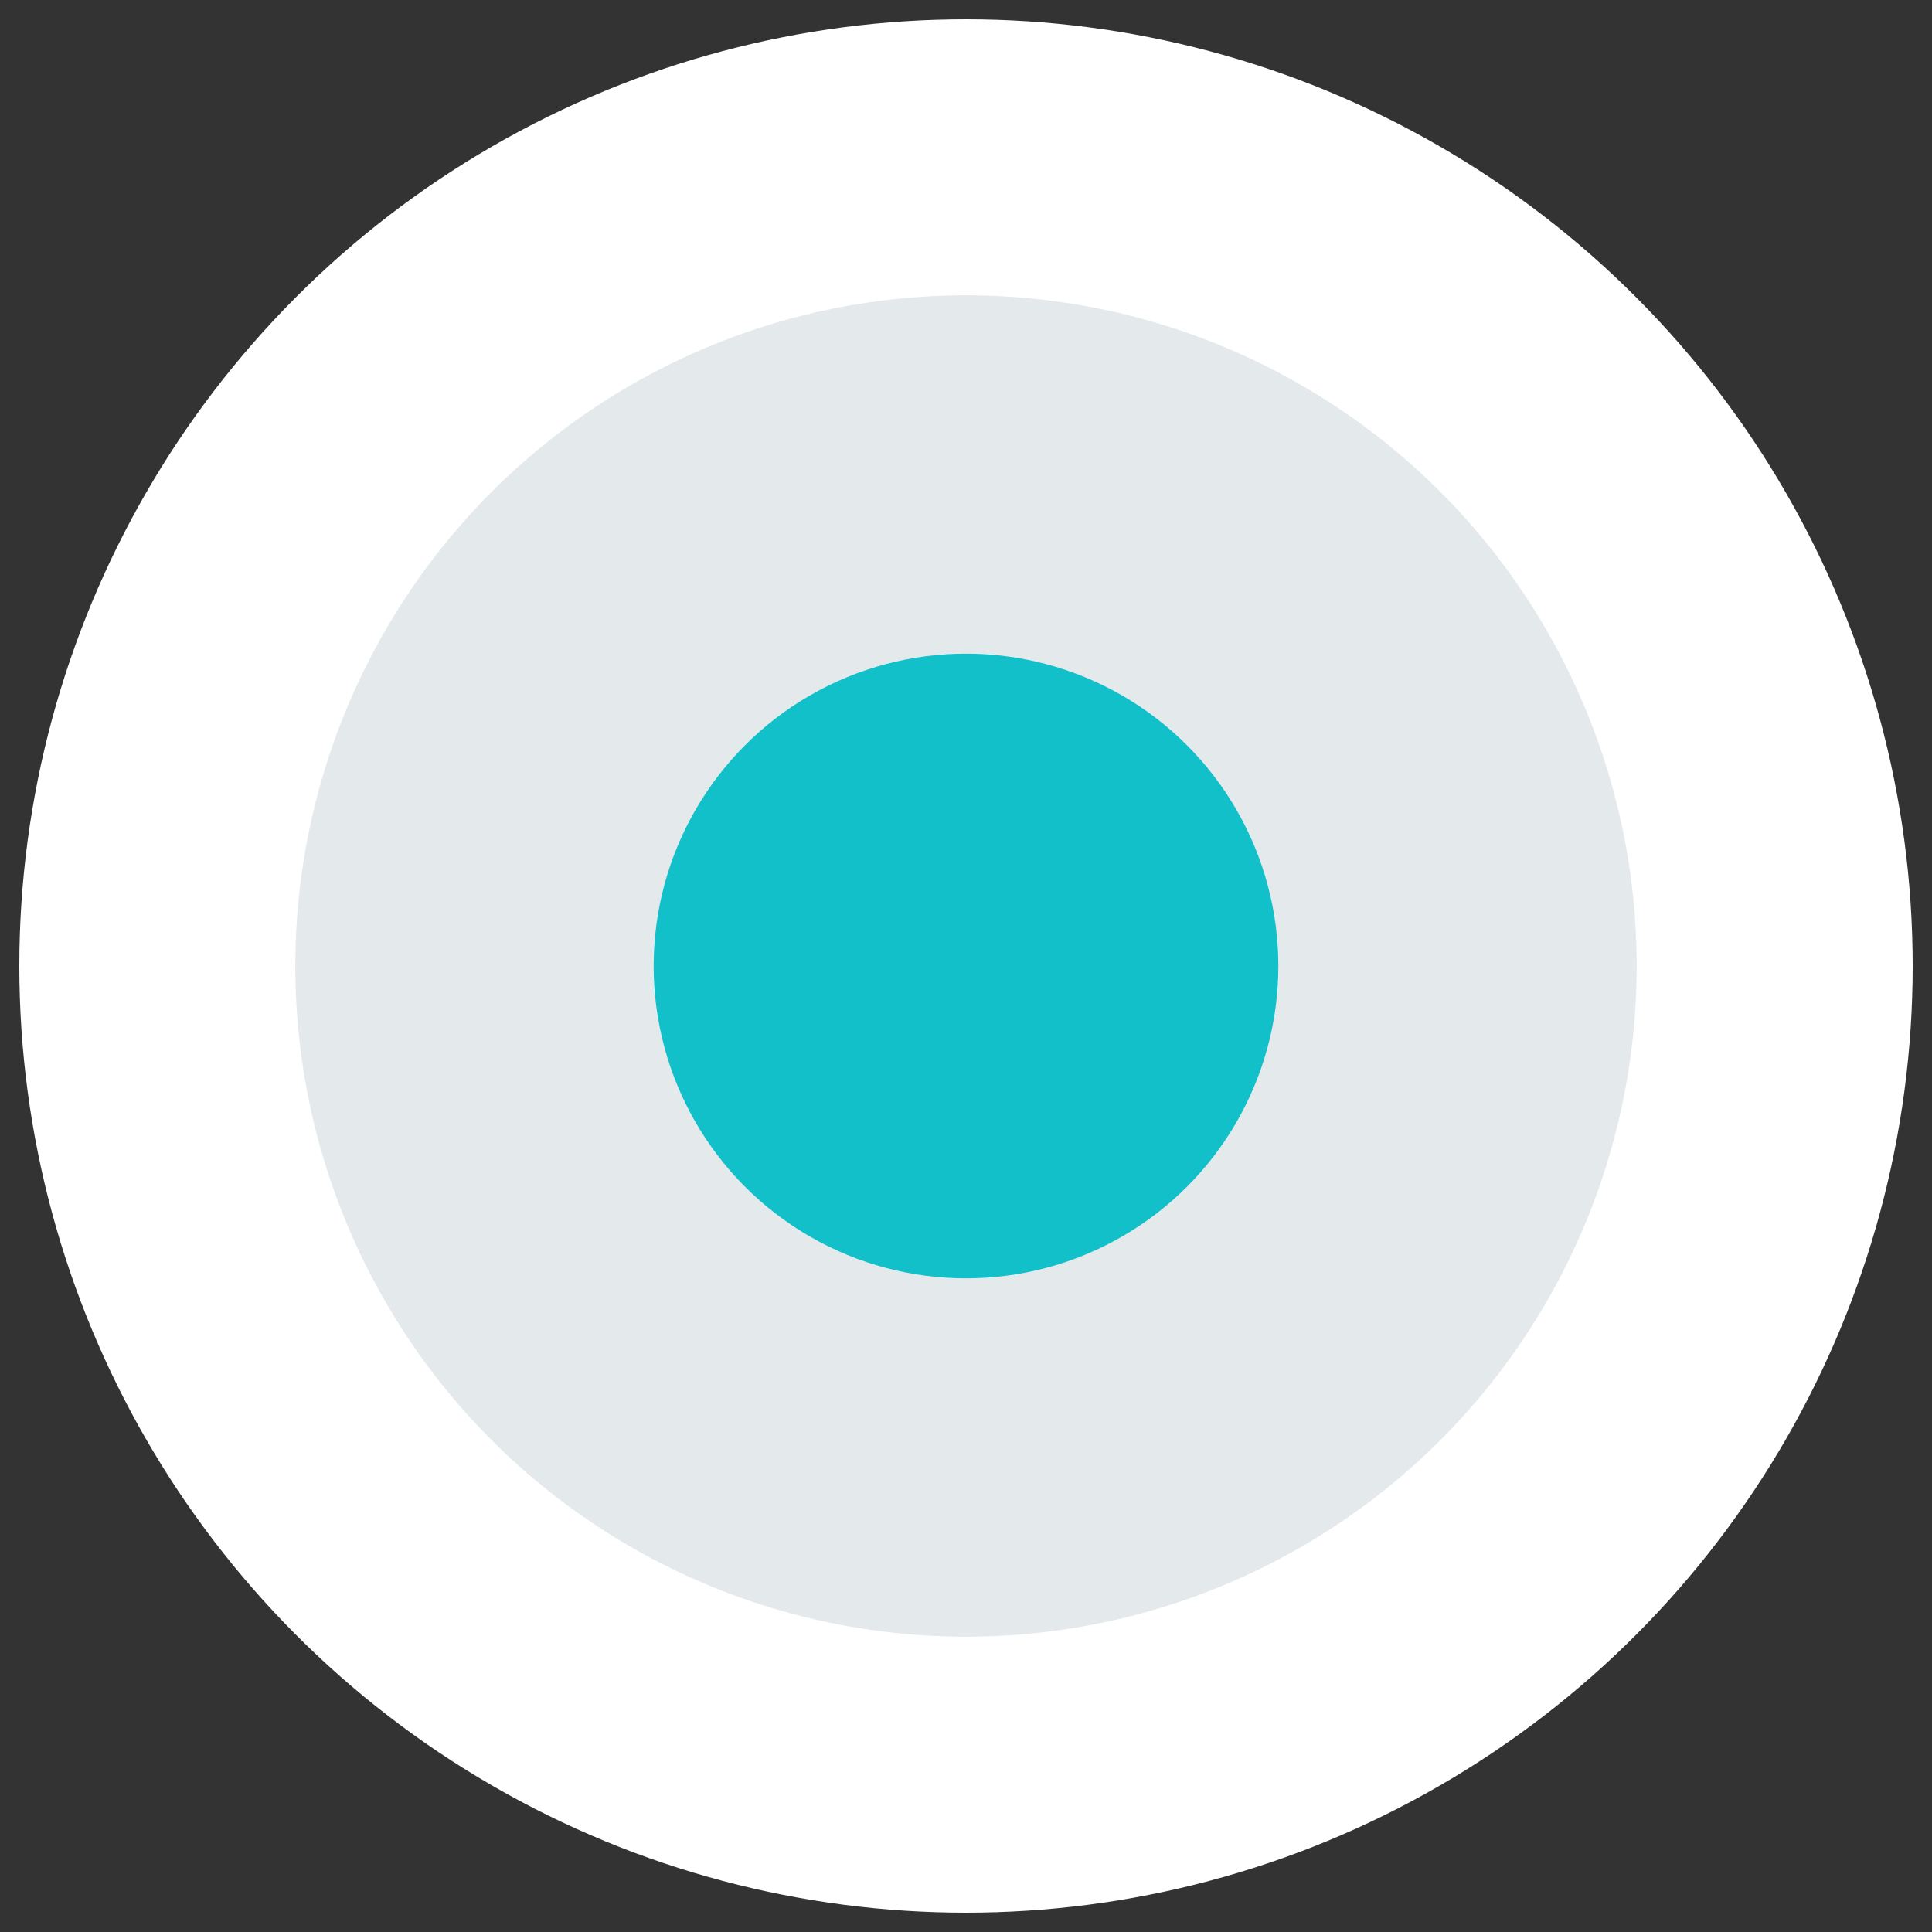 <svg id="Capa_1" data-name="Capa 1" xmlns="http://www.w3.org/2000/svg" viewBox="0 0 42 42"><rect x="0" y="0" width="42" height="42" fill="#333333" stroke="none"/><defs><style>.cls-1{fill:#e4e9ec;stroke:#fff;stroke-miterlimit:10;stroke-width:6px;}.cls-2{fill:#12c0ca;}</style></defs><circle class="cls-1" cx="21" cy="21" r="17.58"/><circle class="cls-2" cx="21" cy="21" r="6.79"/></svg>
